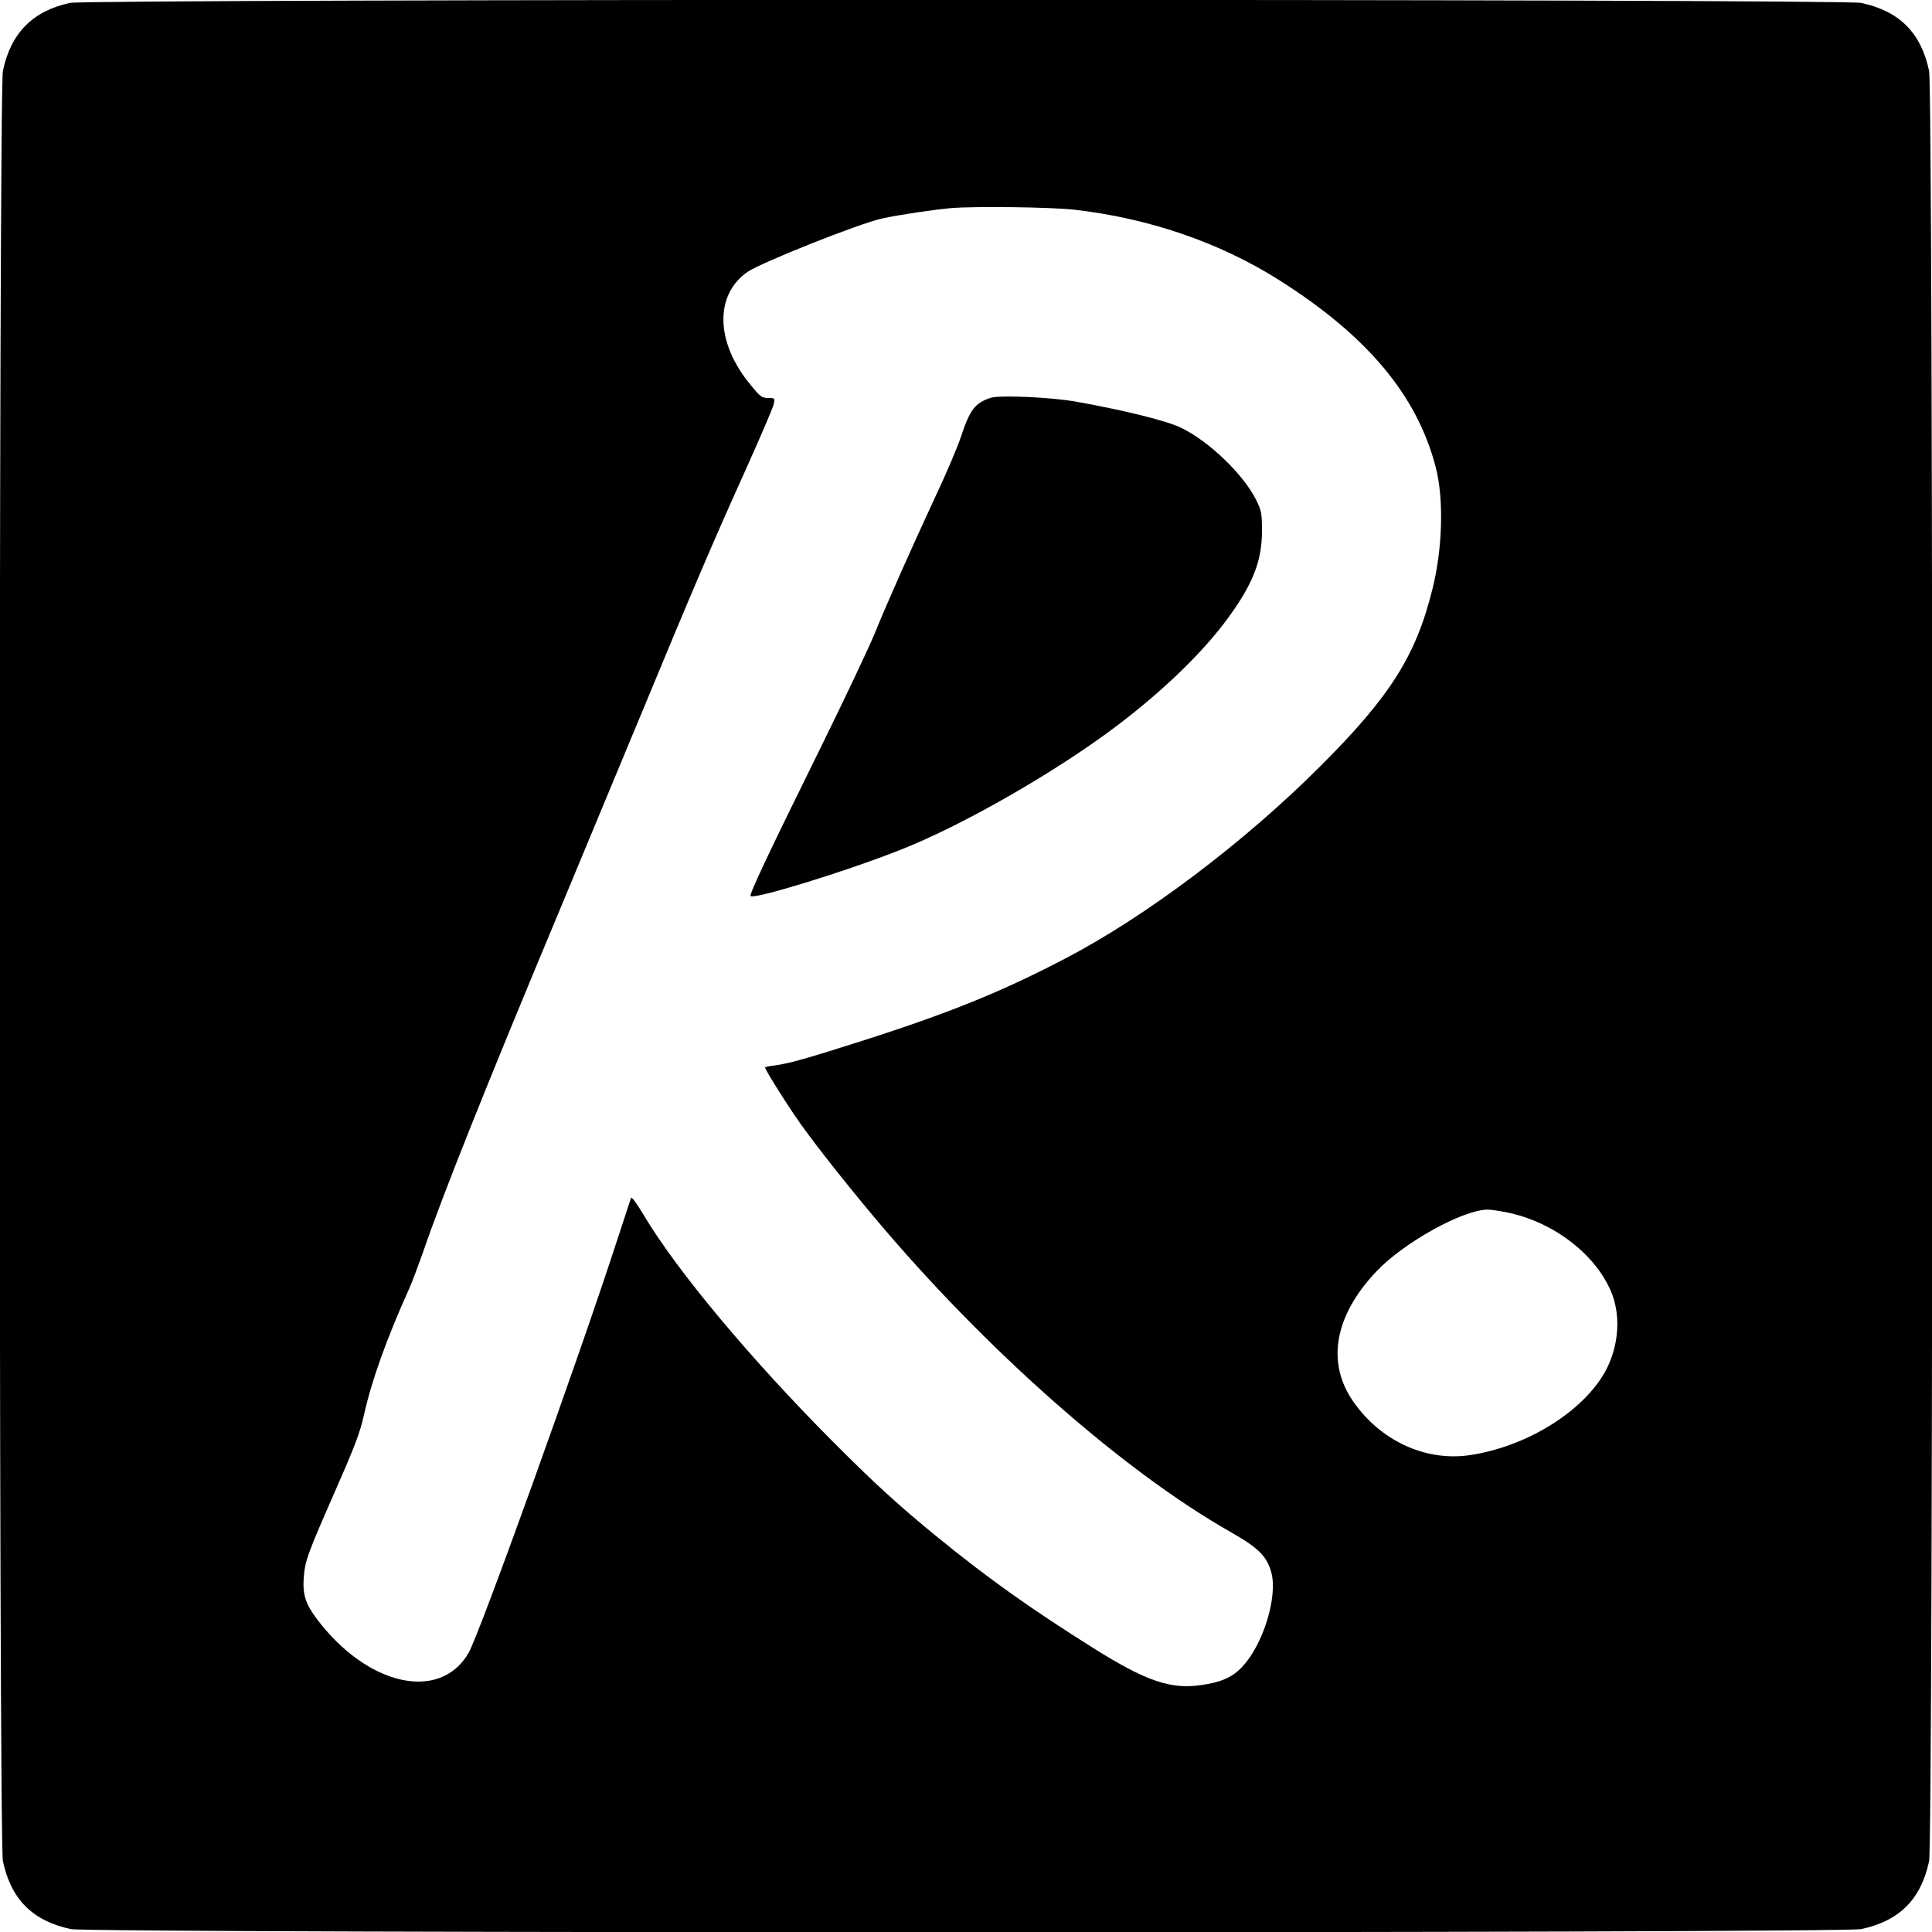 <?xml version="1.0" standalone="no"?>
<!DOCTYPE svg PUBLIC "-//W3C//DTD SVG 20010904//EN"
 "http://www.w3.org/TR/2001/REC-SVG-20010904/DTD/svg10.dtd">
<svg version="1.0" xmlns="http://www.w3.org/2000/svg"
 width="1000pt" height="1000pt" viewBox="0 0 1000 1000"
 preserveAspectRatio="xMidYMid meet">
<g transform="translate(0,1000) scale(0.1,-0.1)"
fill="#000000" stroke="none">
<path d="M362 9985 c-193 -42 -306 -156 -347 -352 -22 -102 -22 -9164 0 -9266
42 -198 154 -310 352 -352 102 -22 9163 -22 9266 0 198 42 310 154 352 352 22
103 22 9163 0 9266 -42 198 -154 310 -352 352 -99 21 -9174 21 -9271 0z m5194
-1070 c386 -43 755 -169 1062 -363 458 -289 716 -597 813 -969 43 -164 36
-423 -17 -633 -85 -344 -218 -554 -579 -915 -395 -395 -901 -777 -1319 -995
-330 -173 -606 -285 -1071 -433 -281 -89 -358 -111 -437 -122 -27 -3 -48 -8
-48 -10 0 -10 81 -141 151 -245 75 -112 246 -330 418 -535 567 -676 1280
-1306 1836 -1622 149 -85 191 -126 215 -211 35 -127 -43 -378 -152 -491 -50
-53 -109 -79 -212 -93 -157 -23 -285 21 -556 191 -323 203 -542 358 -813 579
-191 156 -321 274 -537 491 -425 427 -806 883 -977 1170 -37 62 -64 99 -67 90
-3 -8 -35 -106 -72 -219 -198 -610 -712 -2038 -769 -2136 -149 -256 -527 -169
-787 179 -56 75 -72 124 -66 209 7 91 17 118 166 458 99 225 126 296 147 391
38 171 117 393 233 649 16 36 48 122 72 190 100 292 325 856 705 1765 117 281
306 735 420 1010 273 659 375 898 543 1270 77 171 143 325 147 343 6 31 6 32
-29 32 -32 0 -42 7 -91 68 -181 217 -188 464 -17 584 71 49 579 251 697 277
86 19 276 47 360 54 122 10 513 5 631 -8z m2237 -5189 c250 -48 479 -227 554
-432 43 -121 28 -273 -39 -394 -117 -209 -409 -389 -702 -432 -229 -33 -462
75 -603 280 -139 201 -95 443 121 671 140 148 441 316 573 320 12 1 55 -5 96
-13z"/>
<path d="M5128 7941 c-82 -27 -108 -61 -156 -207 -17 -50 -76 -190 -133 -310
-126 -272 -242 -532 -313 -706 -30 -73 -154 -335 -276 -583 -271 -549 -373
-765 -365 -773 18 -18 476 122 765 235 327 127 822 411 1141 654 240 183 442
380 568 554 128 176 173 294 173 448 0 91 -3 105 -31 161 -66 131 -242 301
-386 371 -72 36 -293 91 -540 135 -129 24 -400 36 -447 21z"/>
</g>
</svg>

